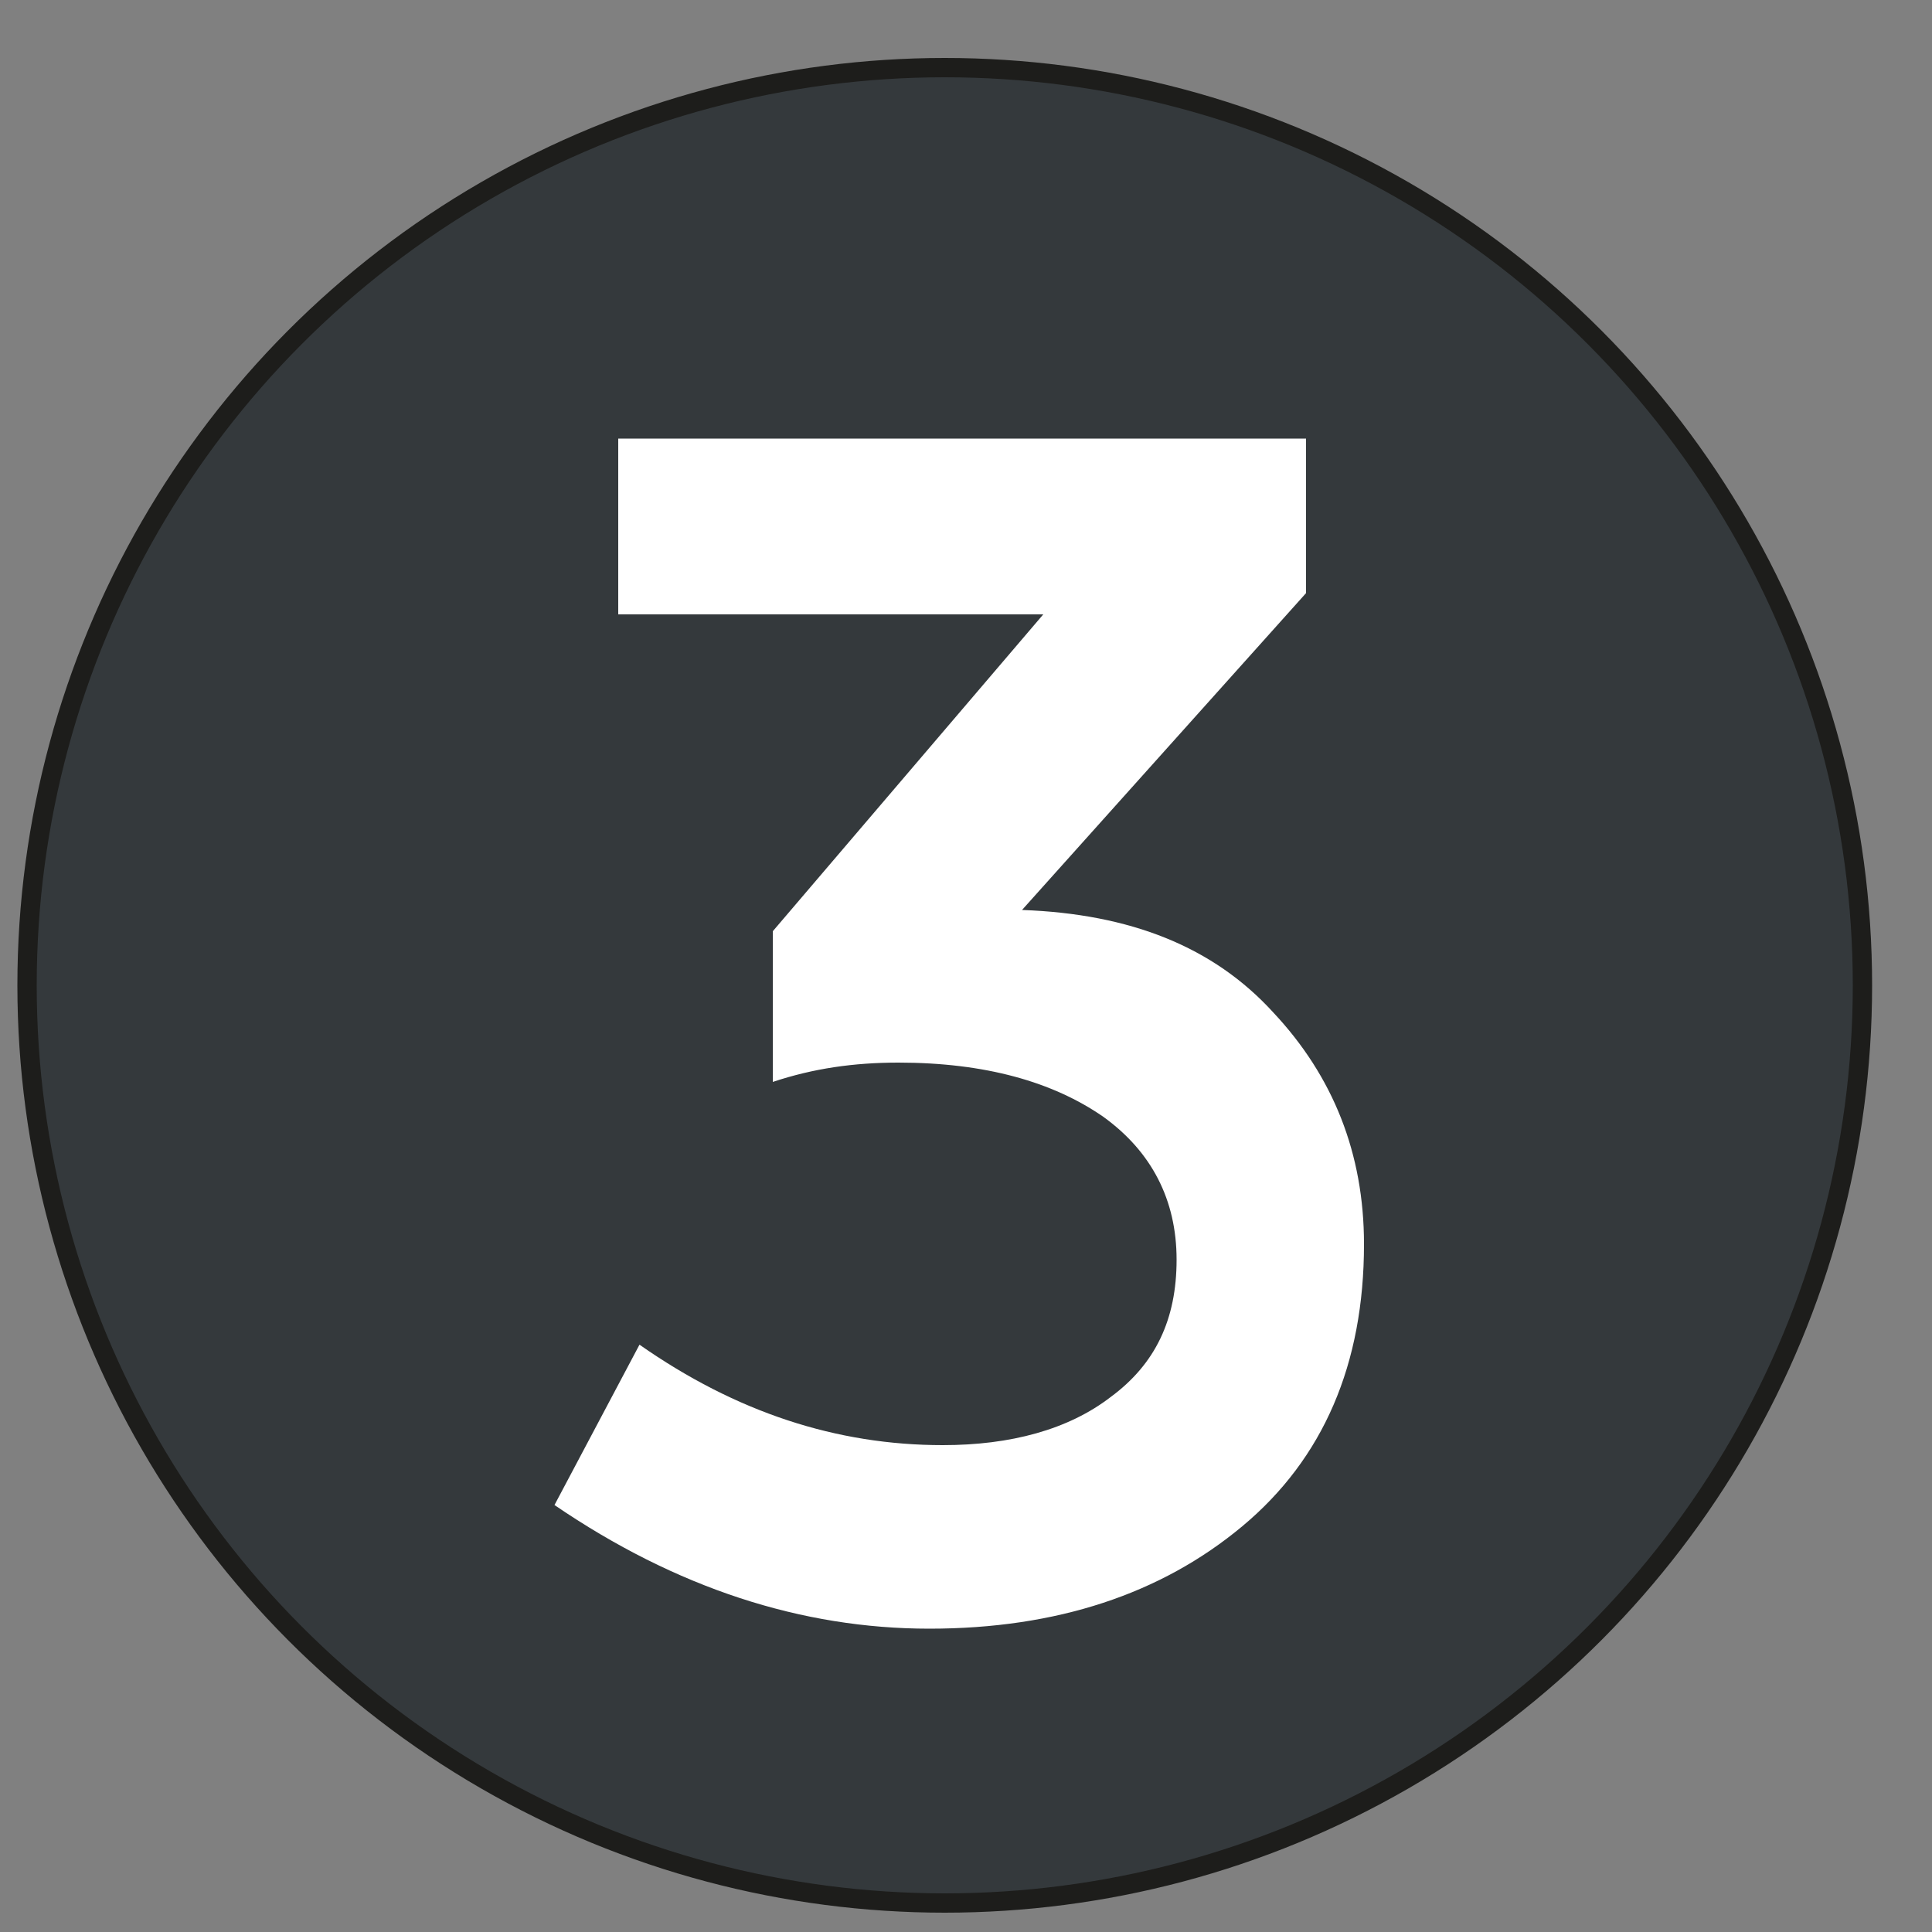 <?xml version="1.0" encoding="utf-8"?>
<!-- Generator: Adobe Illustrator 25.4.1, SVG Export Plug-In . SVG Version: 6.00 Build 0)  -->
<!DOCTYPE svg PUBLIC "-//W3C//DTD SVG 1.1//EN" "http://www.w3.org/Graphics/SVG/1.1/DTD/svg11.dtd">
<svg version="1.1" xmlns:x="http://ns.adobe.com/Extensibility/1.0/" xmlns:i="http://ns.adobe.com/AdobeIllustrator/10.0/" xmlns:graph="http://ns.adobe.com/Graphs/1.0/"
	 xmlns="http://www.w3.org/2000/svg" xmlns:xlink="http://www.w3.org/1999/xlink" x="0px" y="0px" viewBox="0 0 100 100"
	 style="enable-background:new 0 0 100 100;" xml:space="preserve">
<rect x="0" y="0" width="100" height="100" fill="#808080" stroke="none"/>
<style type="text/css">
	.Schlagschatten{fill:none;}
	.Abgerundete_x0020_Ecken_x0020_2_x0020_Pt_x002E_{fill:#FFFFFF;stroke:#1D1D1B;stroke-miterlimit:10;}
	.Interaktiv_x0020_X_x0020_spiegeln{fill:none;}
	.Weich_x0020_abgeflachte_x0020_Kante{fill:url(#SVGID_1_);}
	.Abenddämmerung{fill:#FFFFFF;}
	.Laub_GS{fill:#FFDD00;}
	.Pompadour_GS{fill-rule:evenodd;clip-rule:evenodd;fill:#51AEE2;}
	.st0{fill:#34393C;stroke:#1D1D1B;stroke-miterlimit:10;}
	.st1{display:none;}
	.st2{display:inline;}
	.st3{fill:#FFFFFF;}
</style>
<linearGradient id="SVGID_1_" gradientUnits="userSpaceOnUse" x1="0" y1="0" x2="0.707" y2="0.707">
	<stop  offset="0" style="stop-color:#E6E6EB"/>
	<stop  offset="0.175" style="stop-color:#E2E2E7"/>
	<stop  offset="0.355" style="stop-color:#D6D6DB"/>
	<stop  offset="0.537" style="stop-color:#C2C3C6"/>
	<stop  offset="0.72" style="stop-color:#A5A7A9"/>
	<stop  offset="0.903" style="stop-color:#818485"/>
	<stop  offset="1" style="stop-color:#6B6E6E"/>
</linearGradient>
<g id="Ebene_1">
	<circle class="st0" cx="48.9" cy="51" r="47.5"/>
</g>
<g id="Ebene_2" class="st1">
	<g class="st2">
		<path class="st3" d="M33,22.6h22.1v60.8h-9.7V31.7H33V22.6z"/>
	</g>
</g>
<g id="Ebene_3" class="st1">
	<g class="st2">
		<path class="st3" d="M56.6,46.6c1.7-2.4,2.6-4.8,2.6-7.2s-0.9-4.5-2.8-6.2c-1.9-1.7-4.2-2.6-7-2.6c-5,0-9.1,2.6-12.4,7.7l-8.3-4.8
			c2.7-4,5.6-7,8.8-9c3.2-2,7.4-3,12.4-3c5.1,0,9.5,1.6,13.4,4.8c3.8,3.2,5.7,7.6,5.7,13.2c0,3.1-0.8,6.1-2.4,9
			c-1.6,2.8-4.6,6.5-9,11L43.4,73.8H71v9.8H29.4v-8.7l18.4-18.5C52,52.2,54.9,48.9,56.6,46.6z"/>
	</g>
</g>
<g id="Ebene_4">
	<g>
		<path class="st3" d="M32,31.8v-9.1h35.6v8L52.9,47.1c5.6,0.2,9.9,1.9,13,5.3c3.1,3.3,4.7,7.3,4.7,12c0,6.2-2.1,11.1-6.3,14.6
			c-4.2,3.5-9.6,5.3-16.2,5.3S35,82.2,28.7,77.9l4.4-8.3c5,3.5,10.2,5.2,15.7,5.2c3.5,0,6.5-0.8,8.7-2.5c2.3-1.7,3.4-4,3.4-7.1
			c0-3.1-1.3-5.6-3.8-7.4C54.5,56,51,55,46.5,55c-2.3,0-4.4,0.3-6.5,1v-7.8L54,31.8H32z"/>
	</g>
</g>
<g id="Ebene_5" class="st1">
	<g class="st2">
		<path class="st3" d="M47.6,59.1V48h9.7v11.1h7.3v9.3h-7.3v15.3h-9.7V68.4H21.5v-9l22.4-36.5h11.2l-22,36.2H47.6z"/>
	</g>
</g>
<g id="Ebene_6" class="st1">
	<g class="st2">
		<path class="st3" d="M67.1,22.3v9.3H41.5v15c2.6-1.4,5.5-2.1,8.7-2.1c5.7,0,10.6,1.7,14.7,5.1C69,53.1,71,57.7,71,63.6
			c0,5.9-2.1,10.7-6.4,14.6c-4.3,3.9-9.6,5.8-15.8,5.8c-8.2,0-14.7-2.7-19.6-8.2l5.5-7.5c0.5,0.5,1.1,1,1.9,1.7
			c0.8,0.6,2.4,1.5,4.8,2.6c2.4,1.1,5.1,1.6,8,1.6c2.9,0,5.5-0.9,7.9-2.6c2.4-1.7,3.6-4.3,3.6-7.6c0-3.3-1.3-5.9-3.8-7.7
			c-2.5-1.8-5.7-2.7-9.6-2.7c-3.9,0-7.5,1-11,2.9l-4.4-4.7V22.3H67.1z"/>
	</g>
</g>
</svg>
